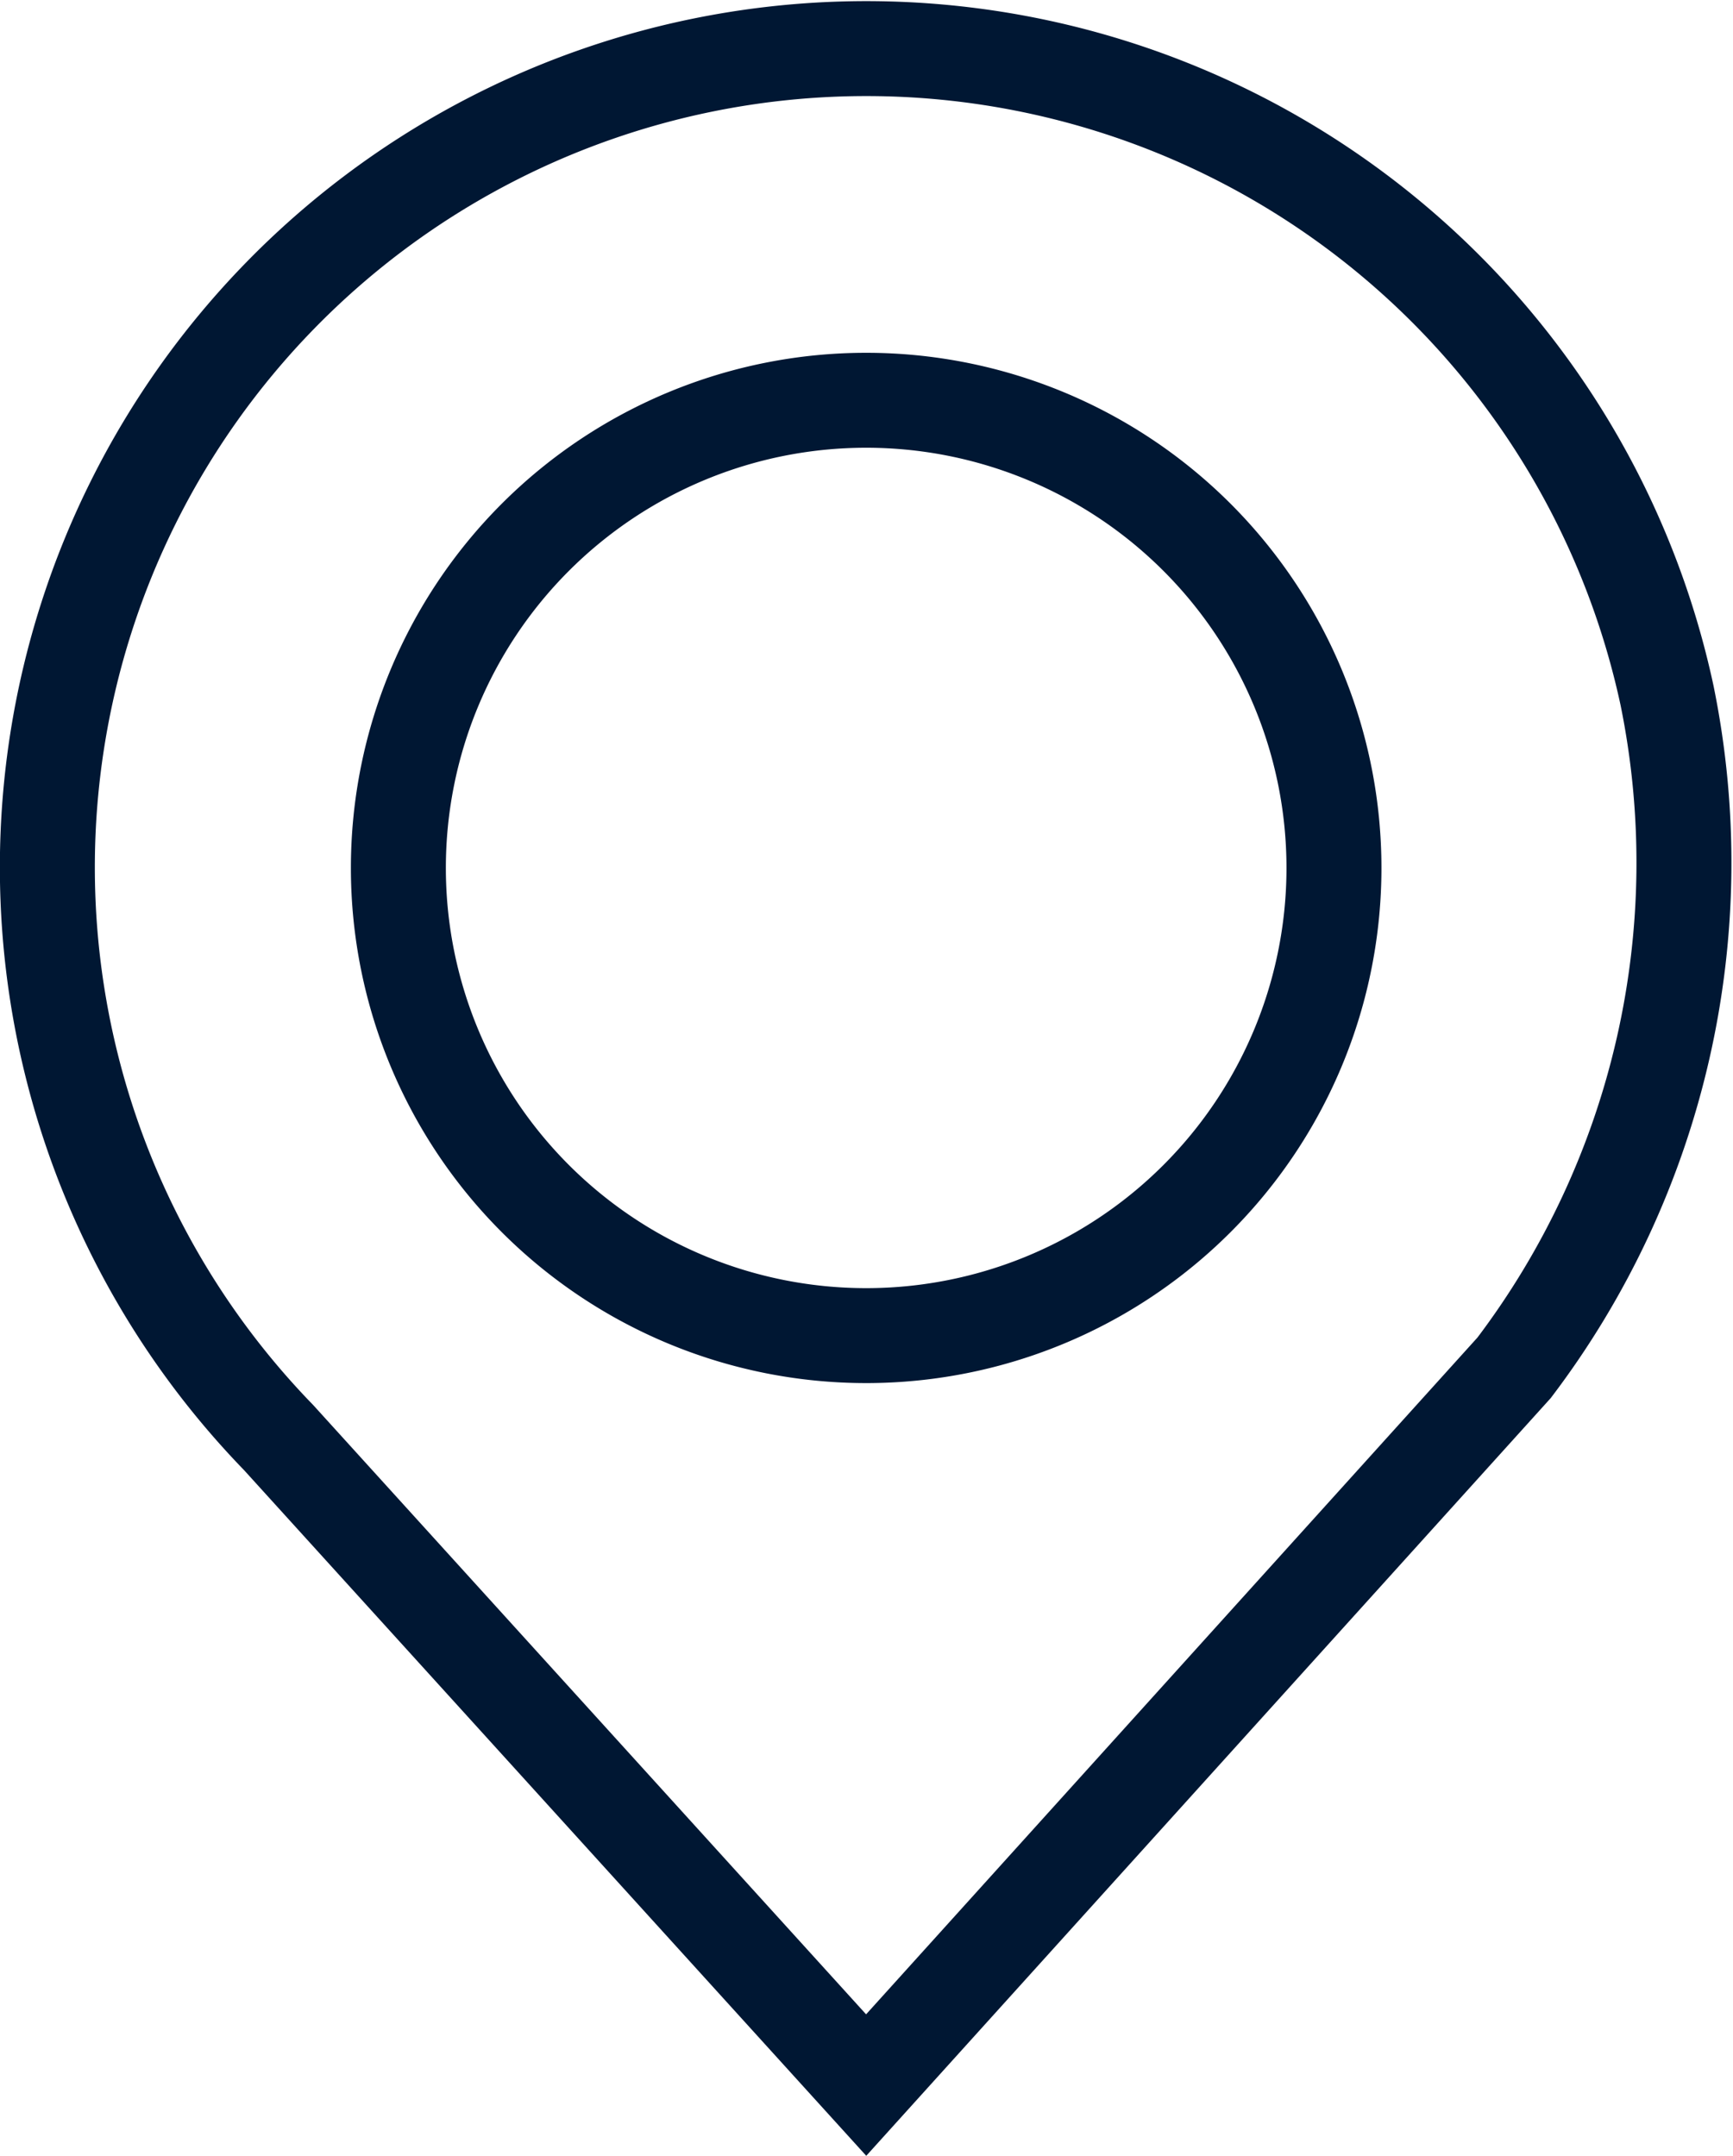 <svg xmlns="http://www.w3.org/2000/svg" width="18.249" height="22.707" viewBox="0 0 18.249 22.707"><g id="Grupo_4835" data-name="Grupo 4835" transform="translate(-383.346 -1093.69)"><path id="Trazado_4530" data-name="Trazado 4530" d="M400.9,1101.013a8.624,8.624,0,1,0-14.621,7.818l6.188,6.821,6.823-7.555A8.807,8.807,0,0,0,400.9,1101.013Zm-8.433,6.745a4.926,4.926,0,1,1,4.926-4.926A4.926,4.926,0,0,1,392.467,1107.758Z" fill="none" stroke="#001733" stroke-miterlimit="10" stroke-width="1"></path></g></svg>